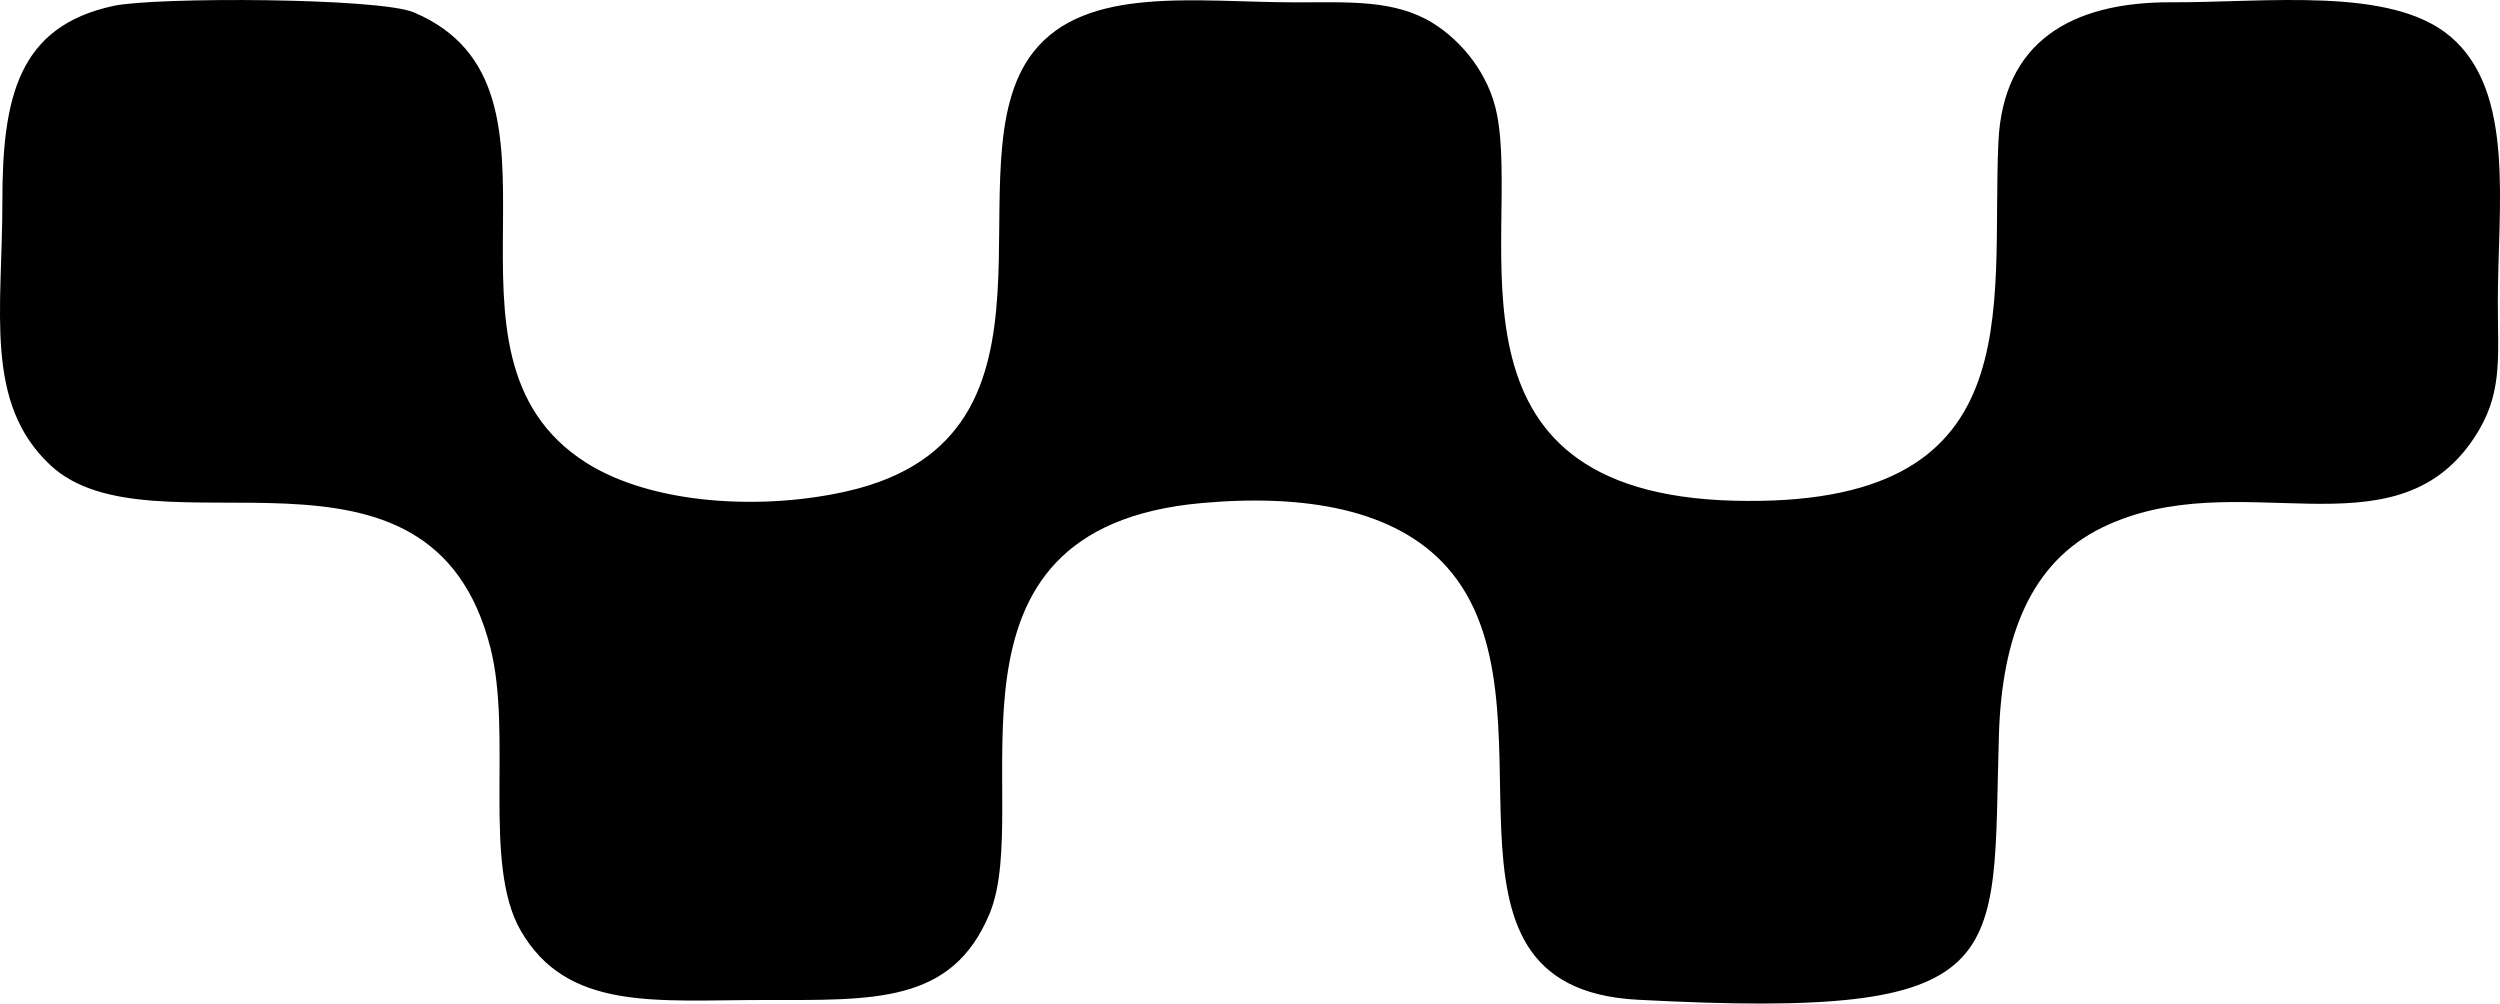 <?xml version="1.0" encoding="utf-8"?>
<!-- Generator: Adobe Illustrator 13.0.1, SVG Export Plug-In . SVG Version: 6.00 Build 14948)  -->
<!DOCTYPE svg PUBLIC "-//W3C//DTD SVG 1.0//EN" "http://www.w3.org/TR/2001/REC-SVG-20010904/DTD/svg10.dtd">
<svg version="1.0" id="Vrstva_1" xmlns="http://www.w3.org/2000/svg" xmlns:xlink="http://www.w3.org/1999/xlink" x="0px" y="0px"
	 width="178.049px" height="71.474px" viewBox="0 0 178.049 71.474" enable-background="new 0 0 178.049 71.474"
	 xml:space="preserve">

<path d="M8.082,0.42C1.327,1.872,0.165,6.881,0.169,14.356c0.005,7.738-1.329,14.329,3.41,18.764
	c7.304,6.836,27.092-3.851,31.356,13.042c1.554,6.152-0.567,15.348,2.127,20.074c3.31,5.803,9.658,4.984,17.289,4.984
	c7.913,0,13.447,0.279,16.124-6.143c3.238-7.772-4.947-27.438,15.087-29.248c7.317-0.659,13.782,0.41,17.477,4.548
	c8.592,9.622-2.788,29.961,13.604,30.825c27.117,1.43,25.224-2.523,25.719-18.859c0.215-7.076,2.29-12.305,7.354-14.771
	c9.648-4.703,20.708,2.293,26.475-6.361c2.057-3.087,1.709-5.55,1.704-9.596c-0.009-6.966,1.274-15.064-3.38-19.015
	c-4.217-3.578-13.021-2.412-19.863-2.438c-7.201-0.028-11.995,2.863-12.325,9.926c-0.559,11.973,2.567,26.131-18.847,25.572
	c-21.634-0.565-15.18-18.773-16.861-27.488c-0.571-2.966-2.585-5.293-4.563-6.522c-2.725-1.691-6.013-1.483-9.715-1.482
	c-7.114,0.003-14.997-1.252-18.752,3.545c-6.231,7.961,3.847,27.351-13.232,31.266c-6.025,1.381-13.869,0.984-18.616-2.029
	C29.562,25.221,42.228,6.26,29.468,0.88C26.99-0.167,11.065-0.222,8.082,0.42"/>
</svg>
